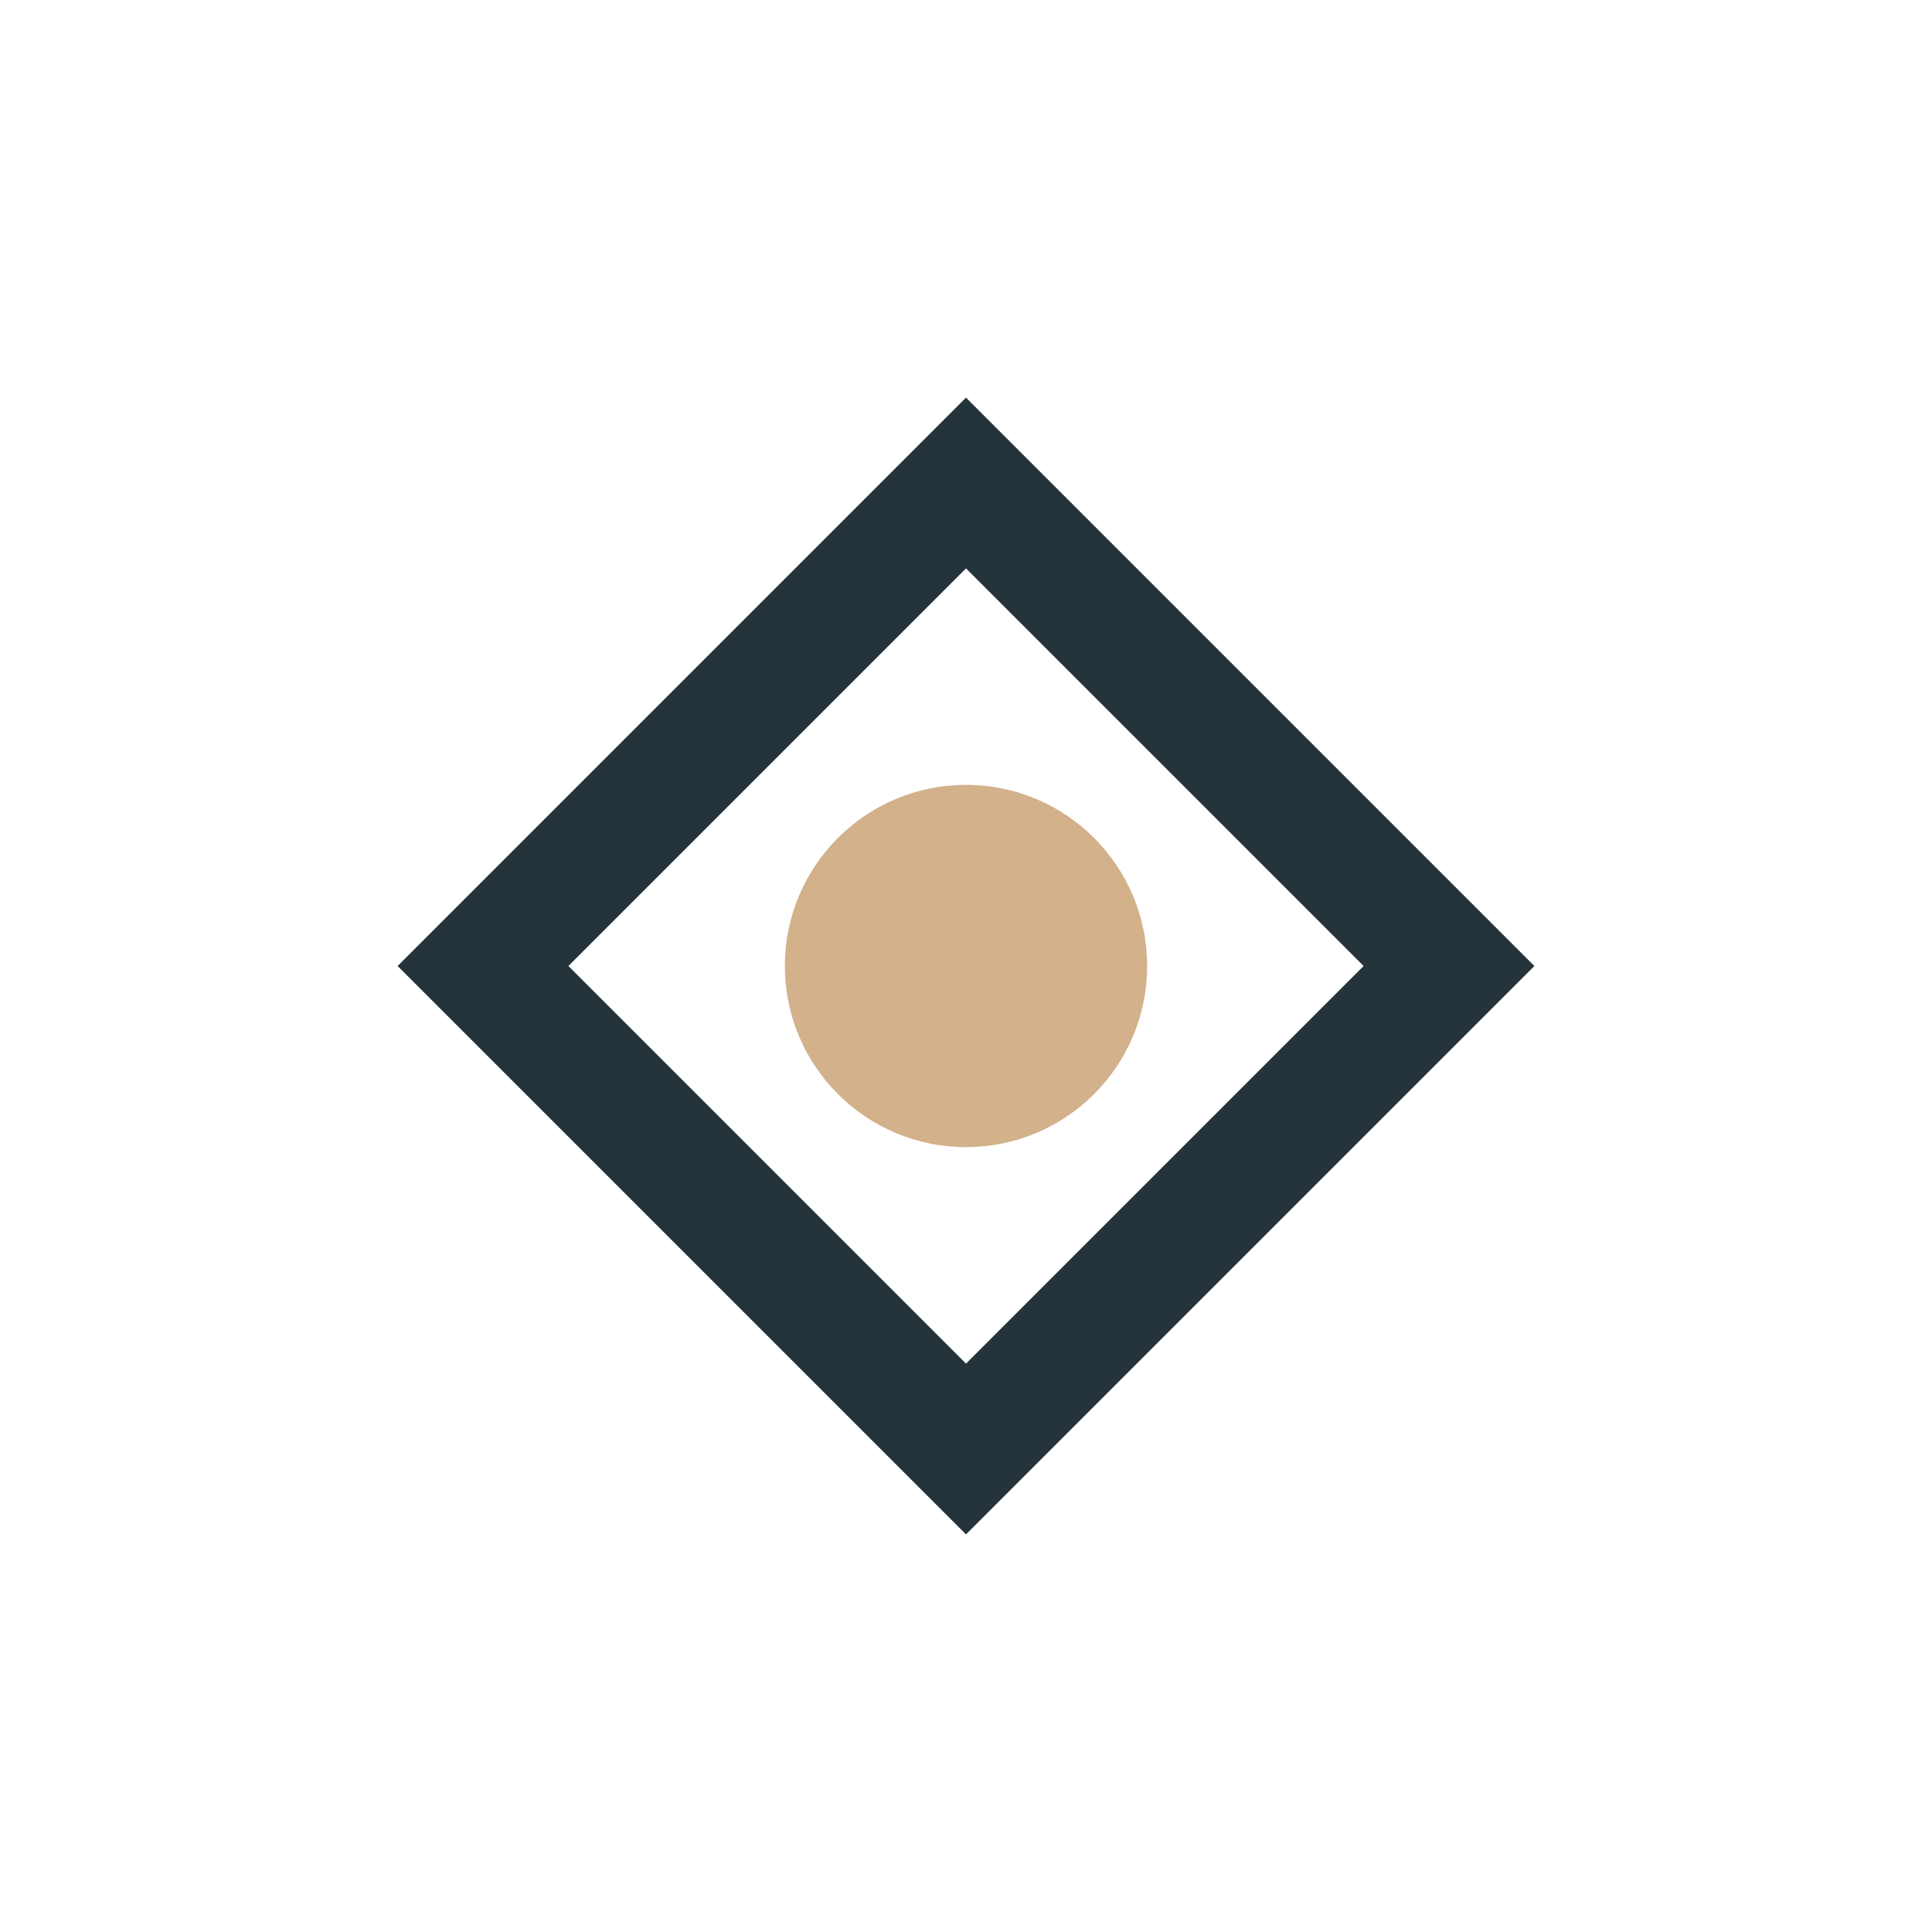 <?xml version="1.0" encoding="UTF-8"?>
<svg xmlns="http://www.w3.org/2000/svg" width="32" height="32" viewBox="0 0 32 32"><polygon points="16,8 24,16 16,24 8,16" fill="none" stroke="#25343B" stroke-width="2"/><circle cx="16" cy="16" r="3" fill="#D2B18B"/></svg>